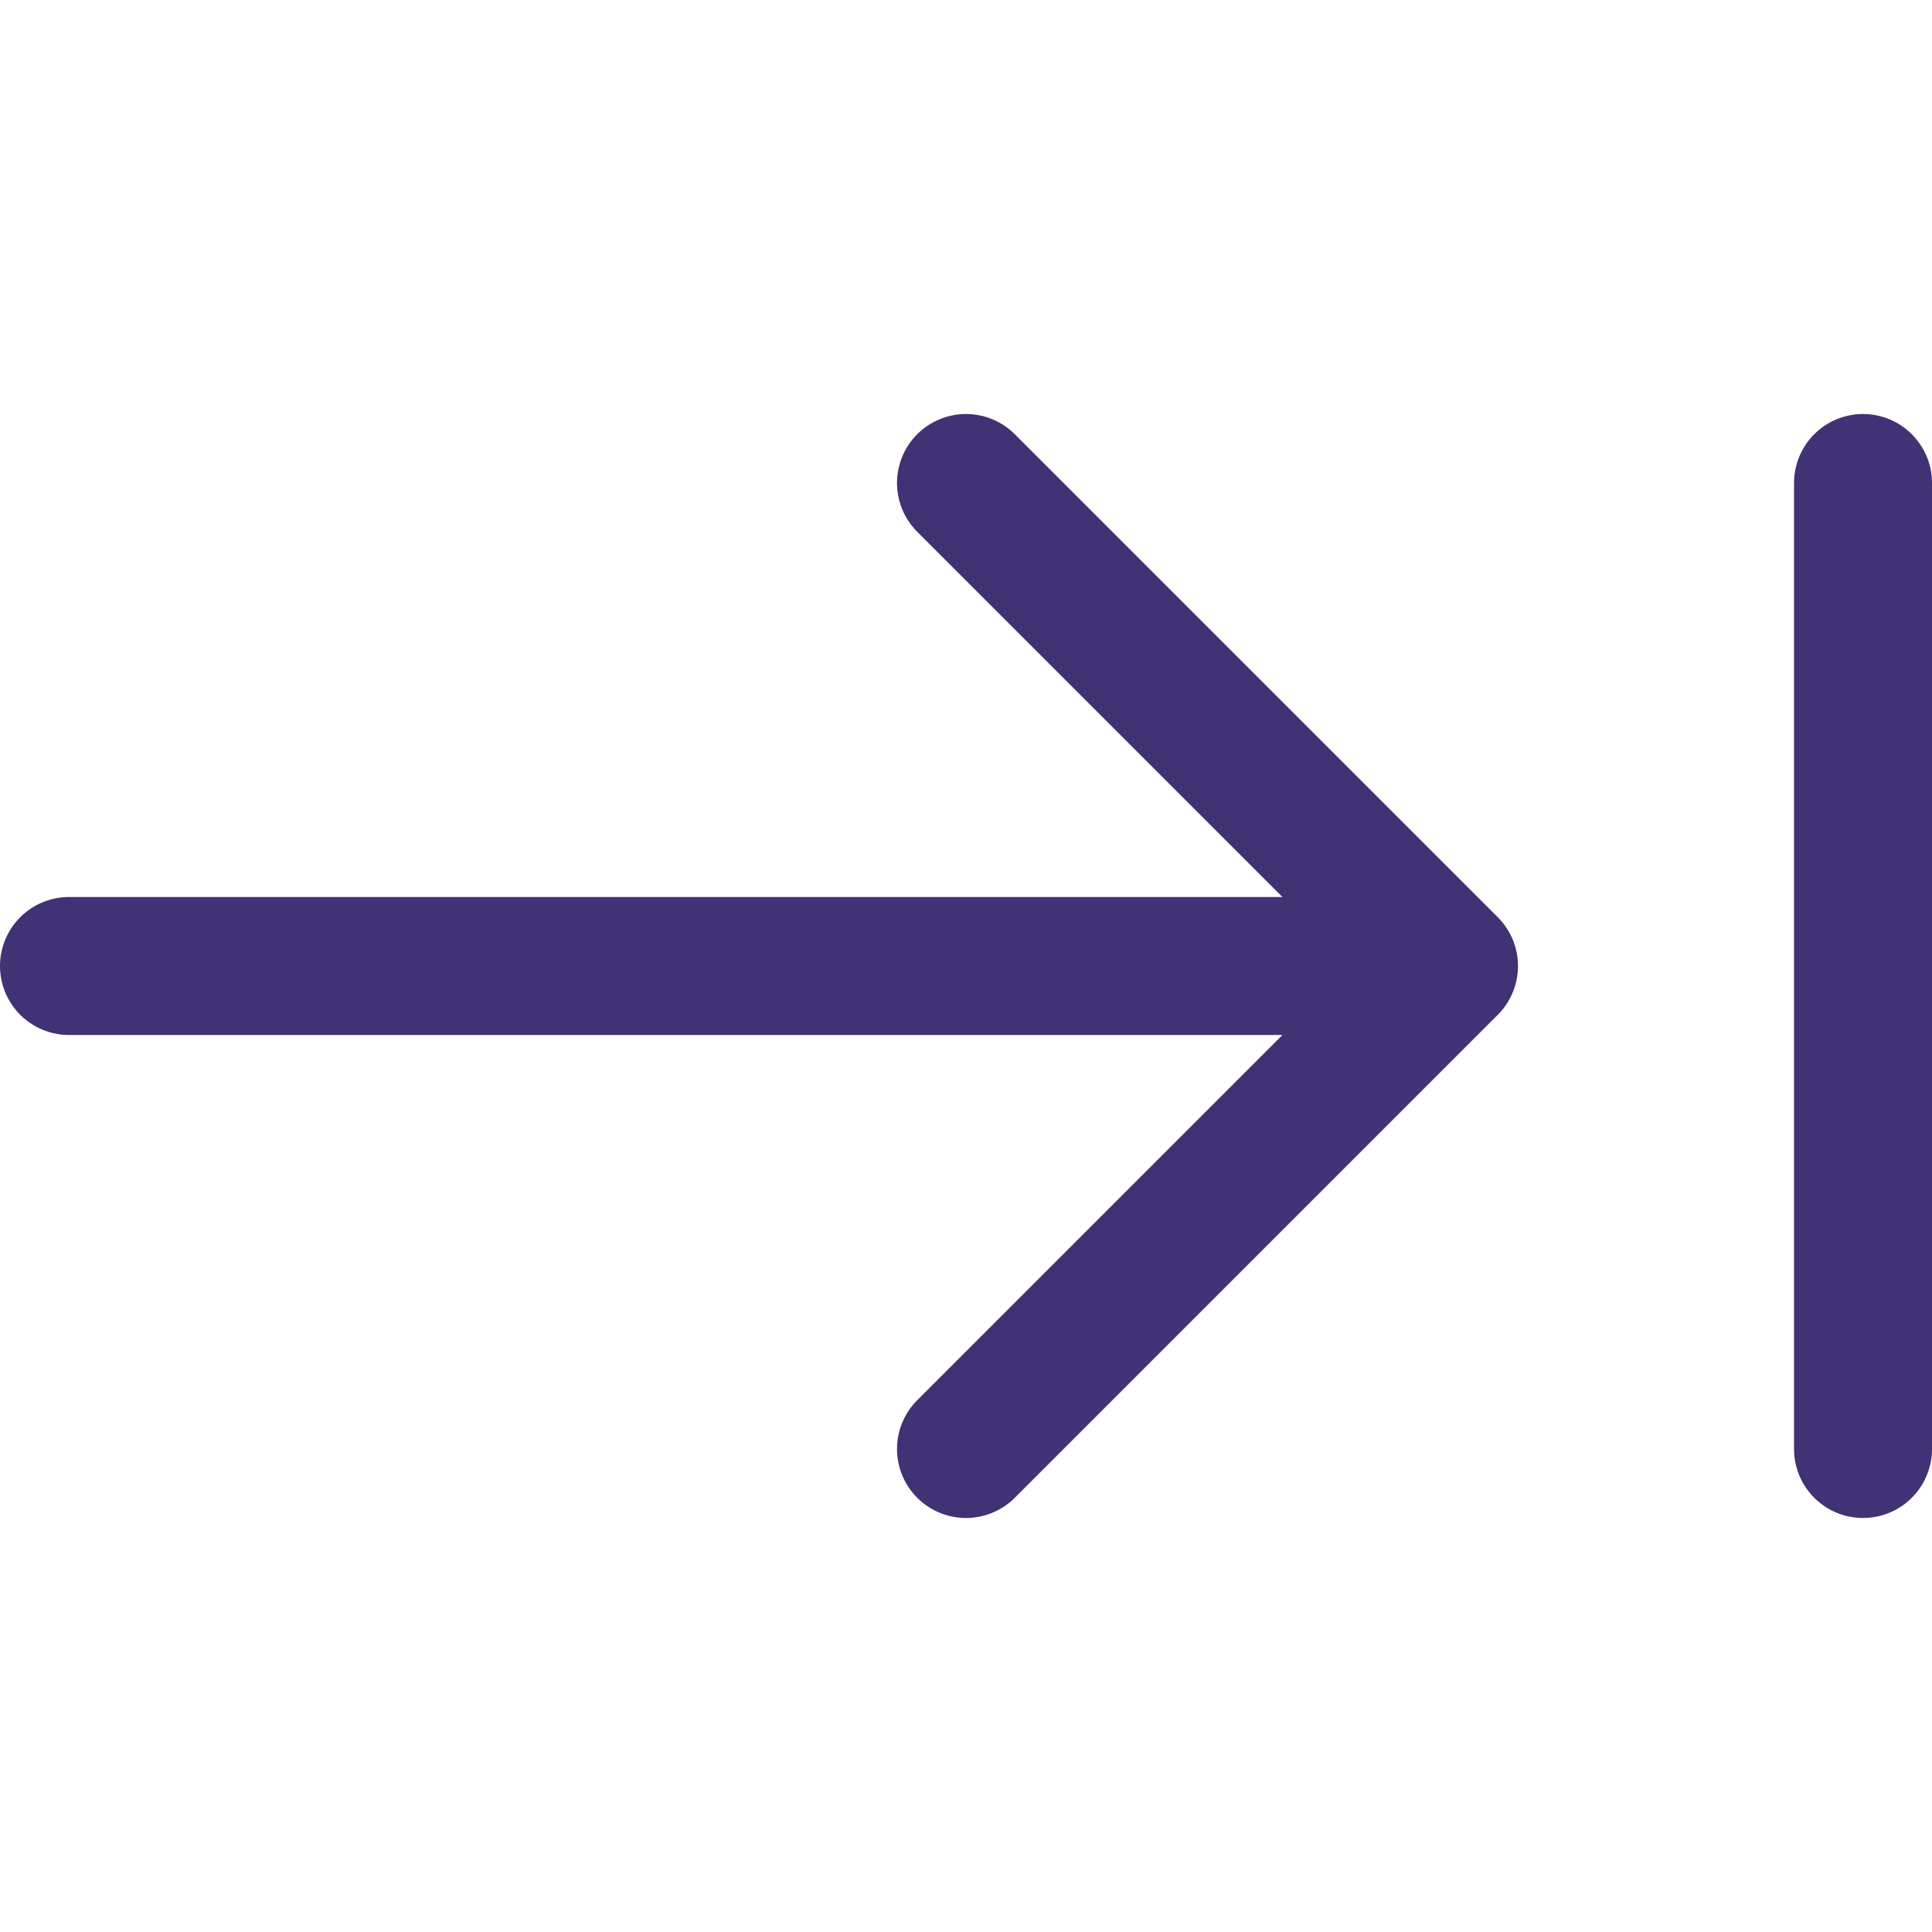 <svg width="24" height="24" viewBox="0 0 24 24" fill="none" xmlns="http://www.w3.org/2000/svg">
<path d="M0.857 12H18M18 12L12 18M18 12L12 6M23.143 6V18" stroke="#403274" stroke-width="1.714" stroke-linecap="round" stroke-linejoin="round"/>
</svg>

